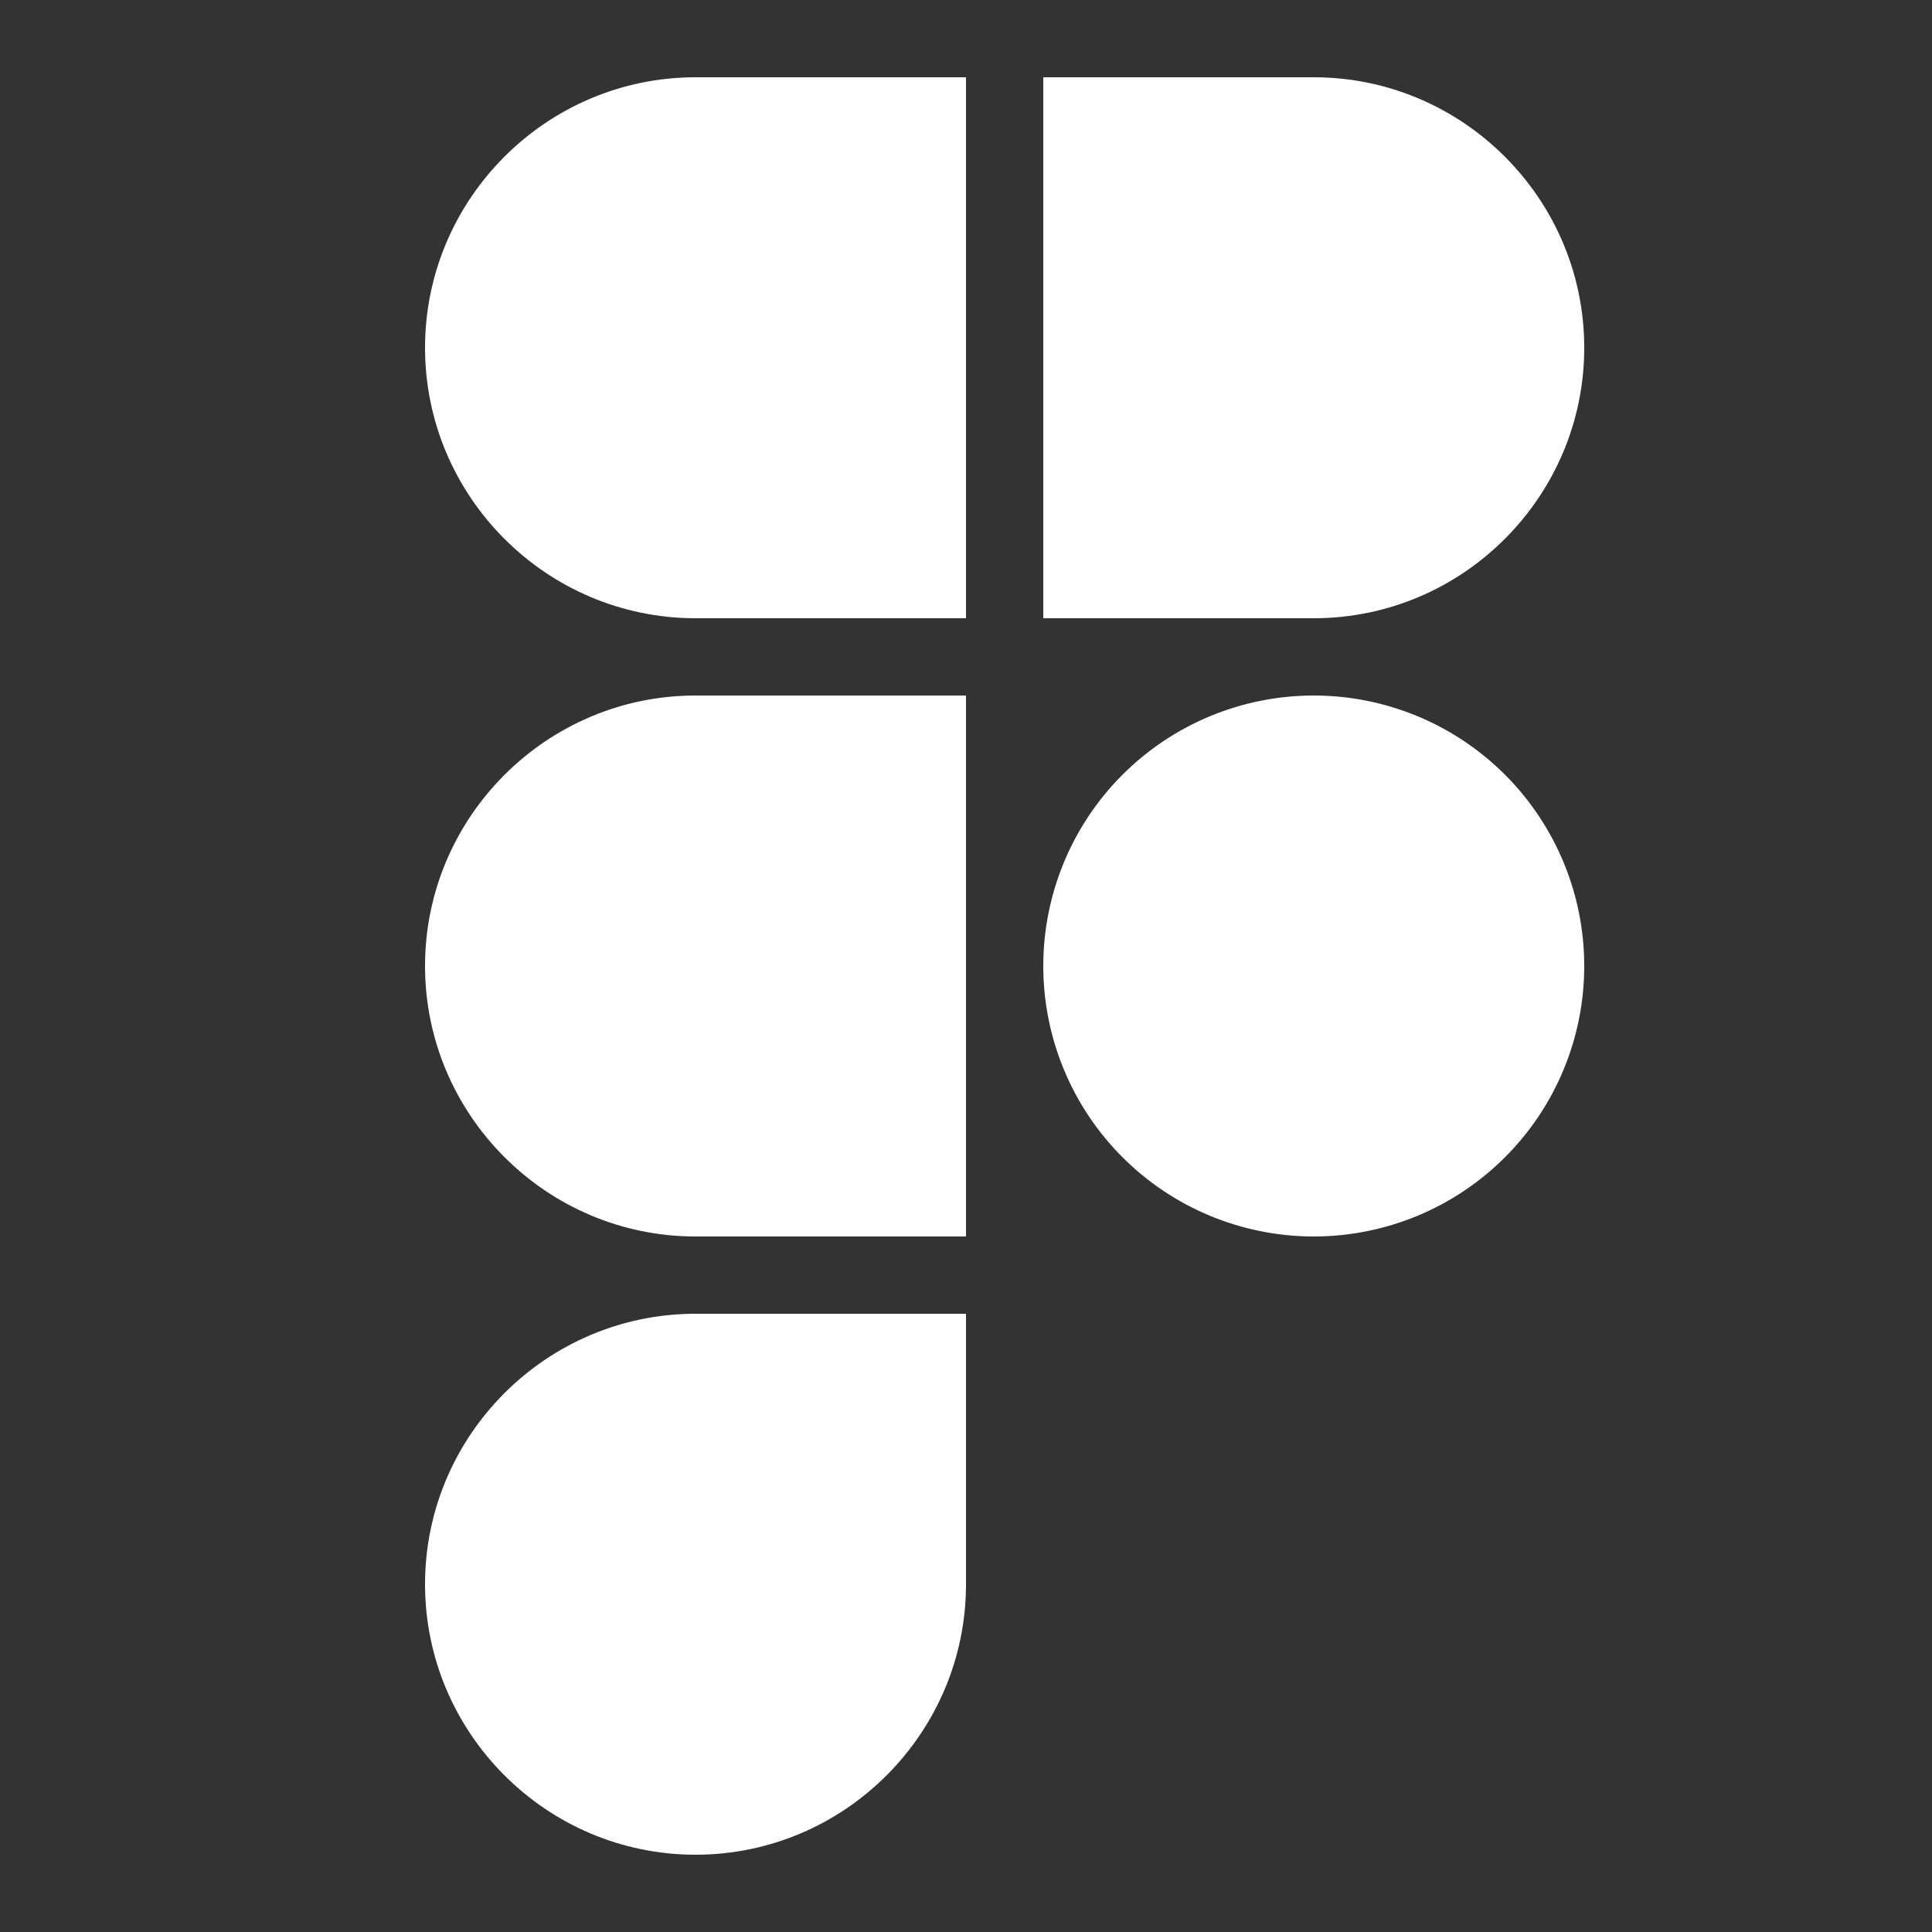 <svg xmlns="http://www.w3.org/2000/svg" width="70" height="70" viewBox="0 0 70 70" fill="none"><rect x="0" y="0" width="70" height="70" fill="#333333" stroke="none"/><path d="M35 2.8V22.4H25.2C19.803 22.4 15.4 17.997 15.4 12.6C15.4 7.203 19.803 2.8 25.2 2.8H35ZM35 25.2V44.8H25.2C19.803 44.8 15.4 40.397 15.4 35C15.4 29.603 19.803 25.2 25.2 25.2H35ZM35 47.6V57.4C35 62.797 30.597 67.2 25.2 67.2C19.803 67.2 15.4 62.797 15.4 57.4C15.4 52.003 19.803 47.6 25.2 47.6H35ZM57.4 12.6C57.4 17.997 52.997 22.4 47.6 22.4H37.8V2.8H47.6C52.997 2.8 57.4 7.203 57.4 12.6ZM47.6 25.2C45.001 25.2 42.508 26.232 40.67 28.07C38.832 29.908 37.8 32.401 37.8 35C37.8 37.599 38.832 40.092 40.67 41.929C42.508 43.767 45.001 44.8 47.6 44.8C50.199 44.8 52.692 43.767 54.529 41.929C56.367 40.092 57.4 37.599 57.4 35C57.4 32.401 56.367 29.908 54.529 28.07C52.692 26.232 50.199 25.2 47.6 25.2Z" fill="white"></path></svg>